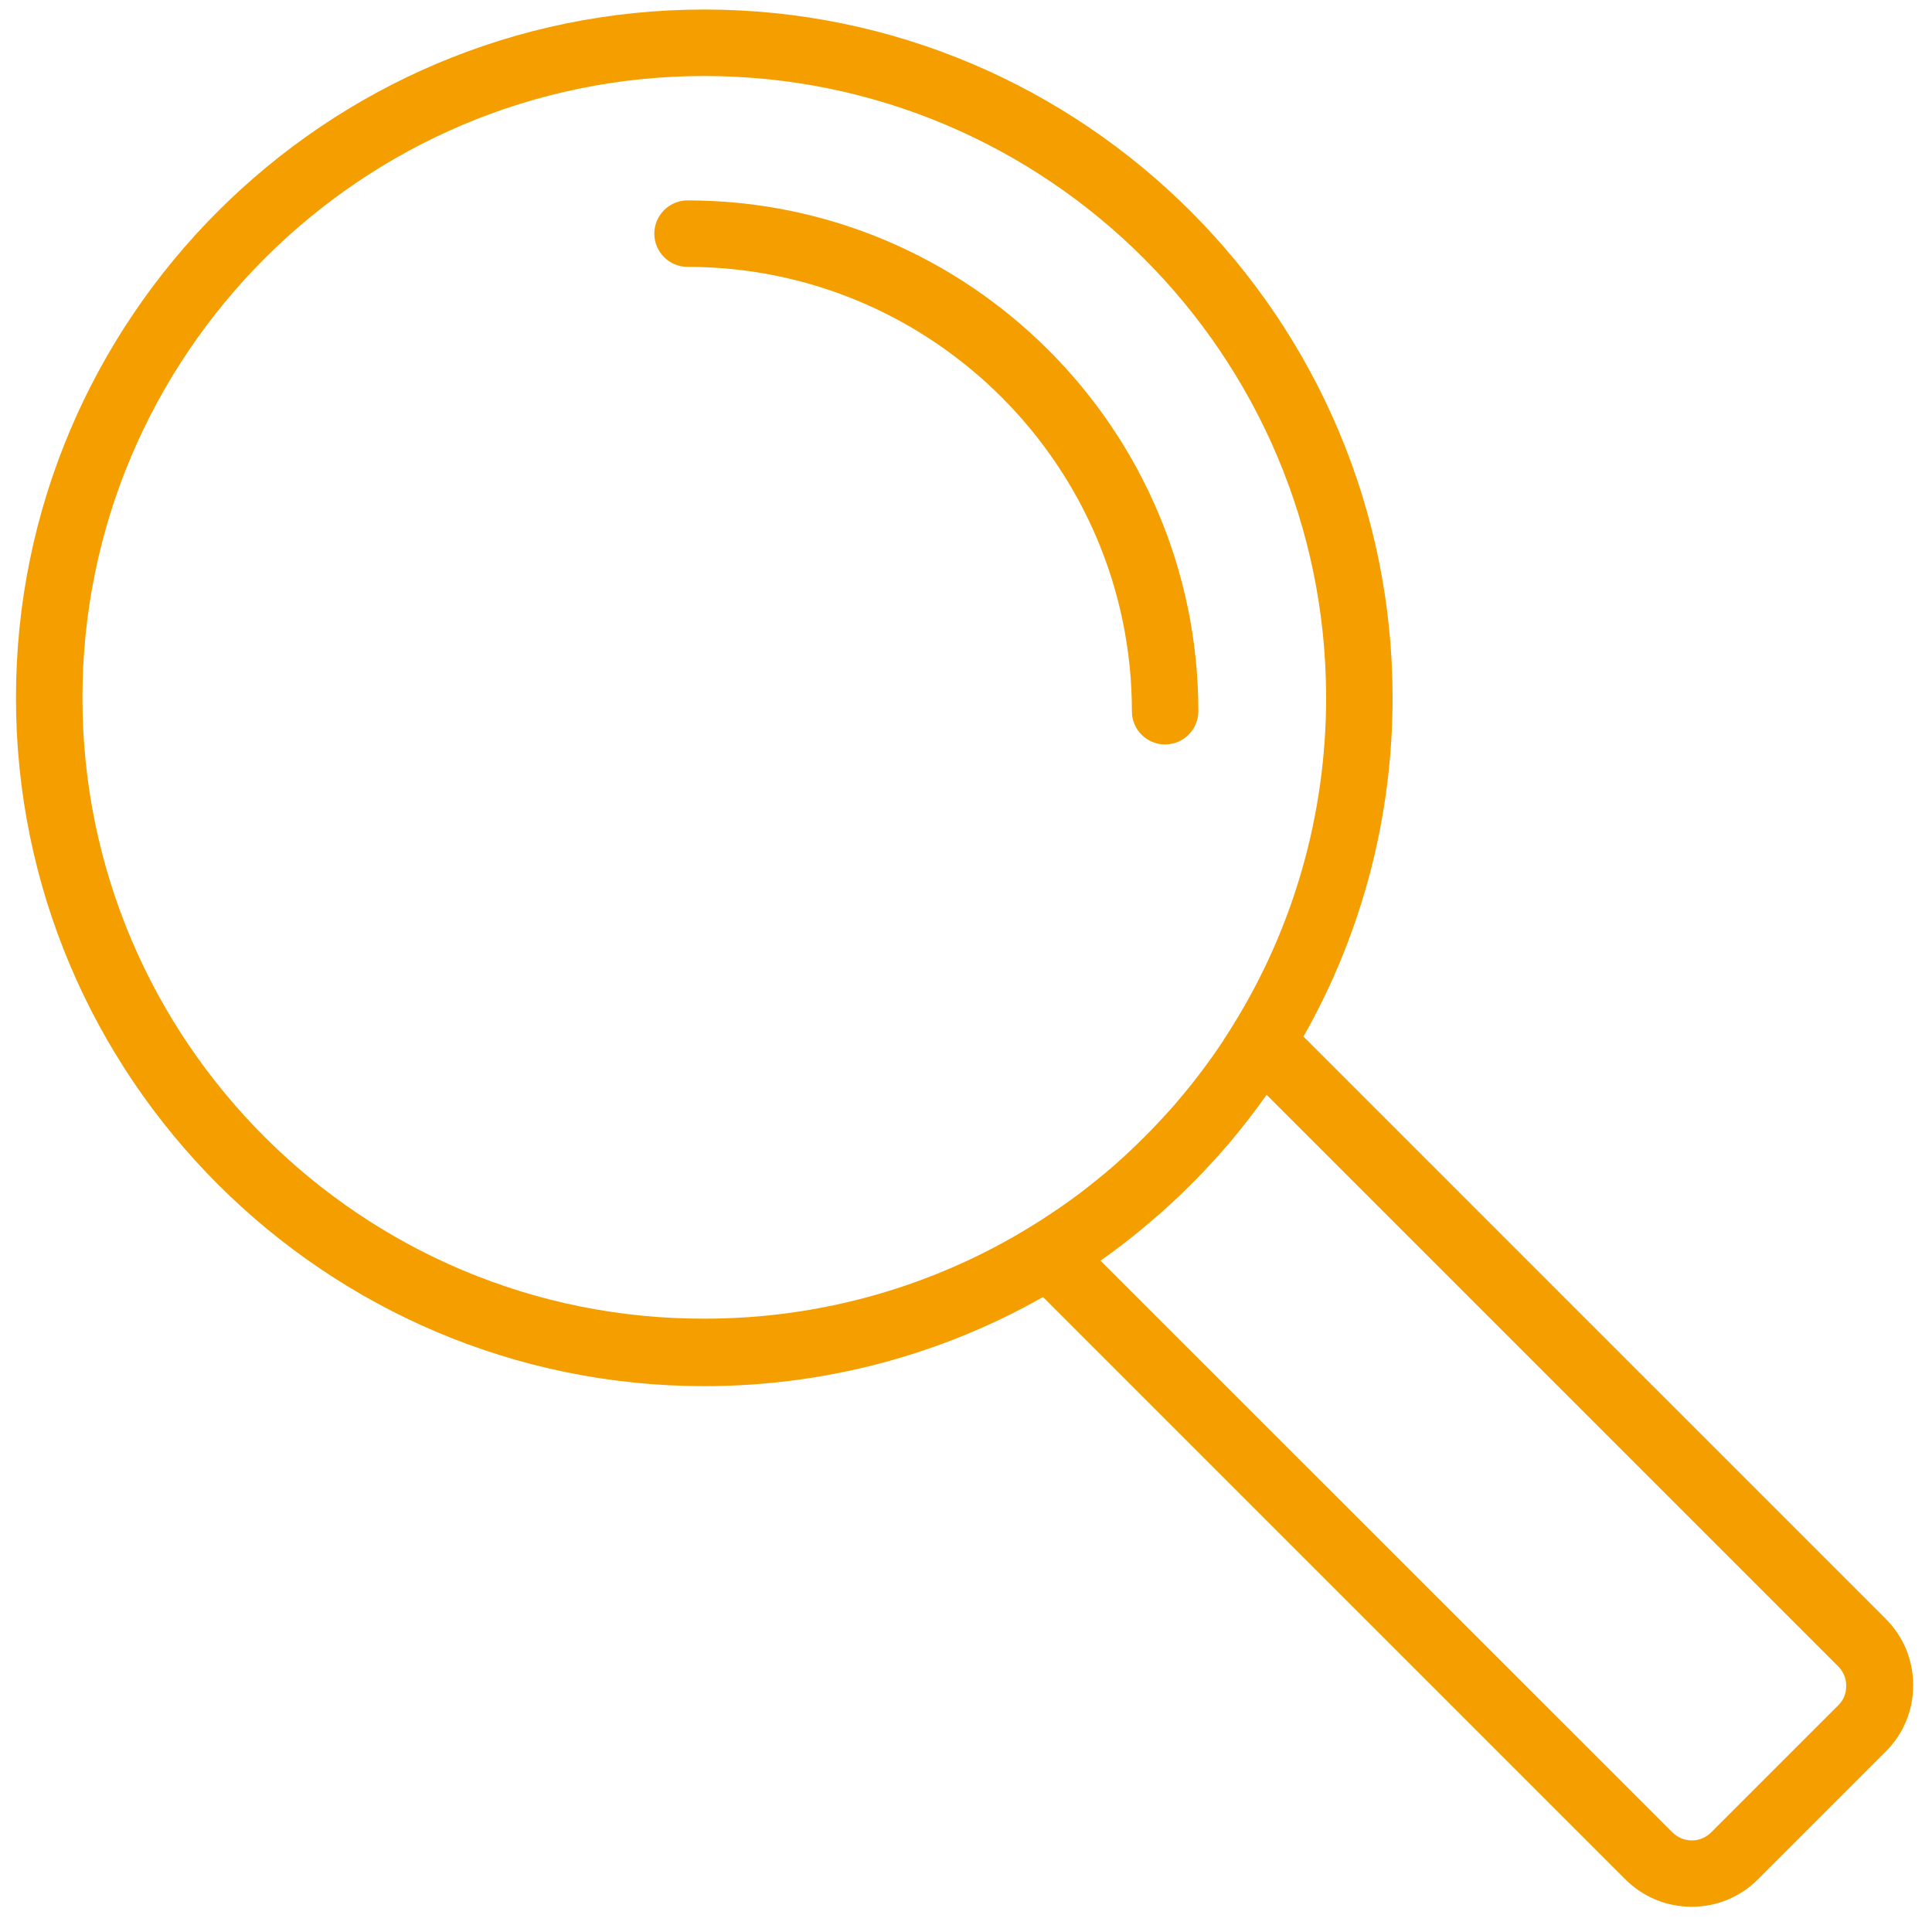 <?xml version="1.0" encoding="UTF-8"?>
<svg width="30px" height="30px" viewBox="0 0 30 30" version="1.1" xmlns="http://www.w3.org/2000/svg" xmlns:xlink="http://www.w3.org/1999/xlink">
    <title>lupe</title>
    <g id="Page-1" stroke="none" stroke-width="1" fill="none" fill-rule="evenodd">
        <g id="Startseite" transform="translate(-1303, -96)" fill="#F49E00" fill-rule="nonzero">
            <g id="Top-Navigation" transform="translate(0, 17)">
                <g id="lupe" transform="translate(1303, 79)">
                    <path d="M29.28,25.136 L20.24,16.096 C21.148,14.496 21.624,12.688 21.624,10.836 C21.624,4.944 16.828,0.148 10.936,0.148 C5.044,0.148 0.248,4.944 0.248,10.836 C0.248,16.728 5.044,21.524 10.936,21.524 C12.788,21.524 14.596,21.048 16.196,20.14 L25.236,29.18 C25.512,29.456 25.876,29.608 26.268,29.608 C26.66,29.608 27.024,29.456 27.3,29.18 L29.28,27.2 C29.556,26.924 29.708,26.56 29.708,26.168 C29.708,25.776 29.556,25.412 29.28,25.136 Z M1.28,10.836 C1.28,5.512 5.612,1.18 10.936,1.18 C16.26,1.18 20.592,5.512 20.592,10.836 C20.592,12.636 20.092,14.396 19.148,15.916 C19.148,15.916 19.148,15.916 19.148,15.916 C19.148,15.916 19.148,15.916 19.148,15.916 C19.1,15.992 19.052,16.072 19,16.148 C19,16.148 19,16.148 19,16.152 C19,16.152 19,16.152 19,16.152 C18.796,16.46 18.572,16.76 18.332,17.044 C18.332,17.044 18.332,17.044 18.332,17.044 C18.332,17.044 18.332,17.044 18.332,17.044 C18.304,17.08 18.272,17.112 18.244,17.148 C18.212,17.184 18.184,17.22 18.152,17.252 C18.152,17.252 18.152,17.252 18.152,17.252 C18.152,17.252 18.152,17.252 18.152,17.252 C17.904,17.528 17.64,17.792 17.364,18.04 C17.364,18.04 17.364,18.04 17.364,18.04 C17.364,18.04 17.364,18.04 17.364,18.04 C17.296,18.1 17.224,18.164 17.156,18.22 C17.156,18.22 17.156,18.22 17.156,18.22 C17.12,18.248 17.088,18.276 17.052,18.304 C16.872,18.452 16.684,18.596 16.492,18.728 C16.416,18.78 16.34,18.832 16.26,18.884 C16.26,18.884 16.26,18.884 16.26,18.884 C16.26,18.884 16.26,18.884 16.26,18.884 C16.26,18.884 16.26,18.884 16.26,18.884 L16.26,18.884 C16.2,18.924 16.14,18.964 16.08,19 C16.064,19.012 16.044,19.02 16.028,19.032 C16.028,19.032 16.028,19.032 16.028,19.032 C16.028,19.032 16.028,19.032 16.028,19.032 C14.504,19.976 12.748,20.476 10.948,20.476 C5.612,20.492 1.28,16.16 1.28,10.836 Z M28.552,26.472 L26.572,28.452 C26.404,28.62 26.136,28.62 25.968,28.452 L17.088,19.576 C17.316,19.416 17.54,19.244 17.756,19.064 C17.772,19.048 17.792,19.036 17.808,19.02 C17.808,19.02 17.808,19.02 17.808,19.02 C17.884,18.956 17.96,18.888 18.036,18.824 C18.036,18.824 18.036,18.824 18.036,18.824 C18.036,18.824 18.036,18.824 18.036,18.824 C18.036,18.824 18.04,18.82 18.04,18.82 C18.04,18.82 18.04,18.82 18.04,18.82 C18.04,18.82 18.04,18.82 18.04,18.82 C18.08,18.784 18.12,18.748 18.16,18.712 C18.352,18.536 18.536,18.356 18.712,18.168 C18.78,18.096 18.844,18.024 18.912,17.952 C18.912,17.952 18.912,17.952 18.912,17.952 C18.912,17.952 18.912,17.952 18.912,17.952 L18.912,17.952 C18.96,17.896 19.008,17.84 19.056,17.788 C19.076,17.768 19.092,17.744 19.108,17.724 L19.108,17.724 L19.108,17.724 L19.108,17.724 C19.108,17.724 19.108,17.724 19.112,17.72 C19.112,17.72 19.112,17.72 19.112,17.72 C19.112,17.72 19.112,17.72 19.112,17.72 C19.308,17.488 19.492,17.248 19.668,17 L28.544,25.876 C28.624,25.956 28.668,26.064 28.668,26.176 C28.668,26.288 28.632,26.392 28.552,26.472 Z" id="Shape"></path>
                    <path d="M18.092,11.56 C18.376,11.56 18.608,11.328 18.608,11.044 C18.608,6.668 15.048,3.112 10.676,3.112 C10.392,3.112 10.16,3.344 10.16,3.628 C10.16,3.912 10.392,4.144 10.676,4.144 C14.48,4.144 17.576,7.24 17.576,11.044 C17.576,11.332 17.808,11.56 18.092,11.56 Z" id="Path"></path>
                </g>
            </g>
        </g>
    </g>
</svg>